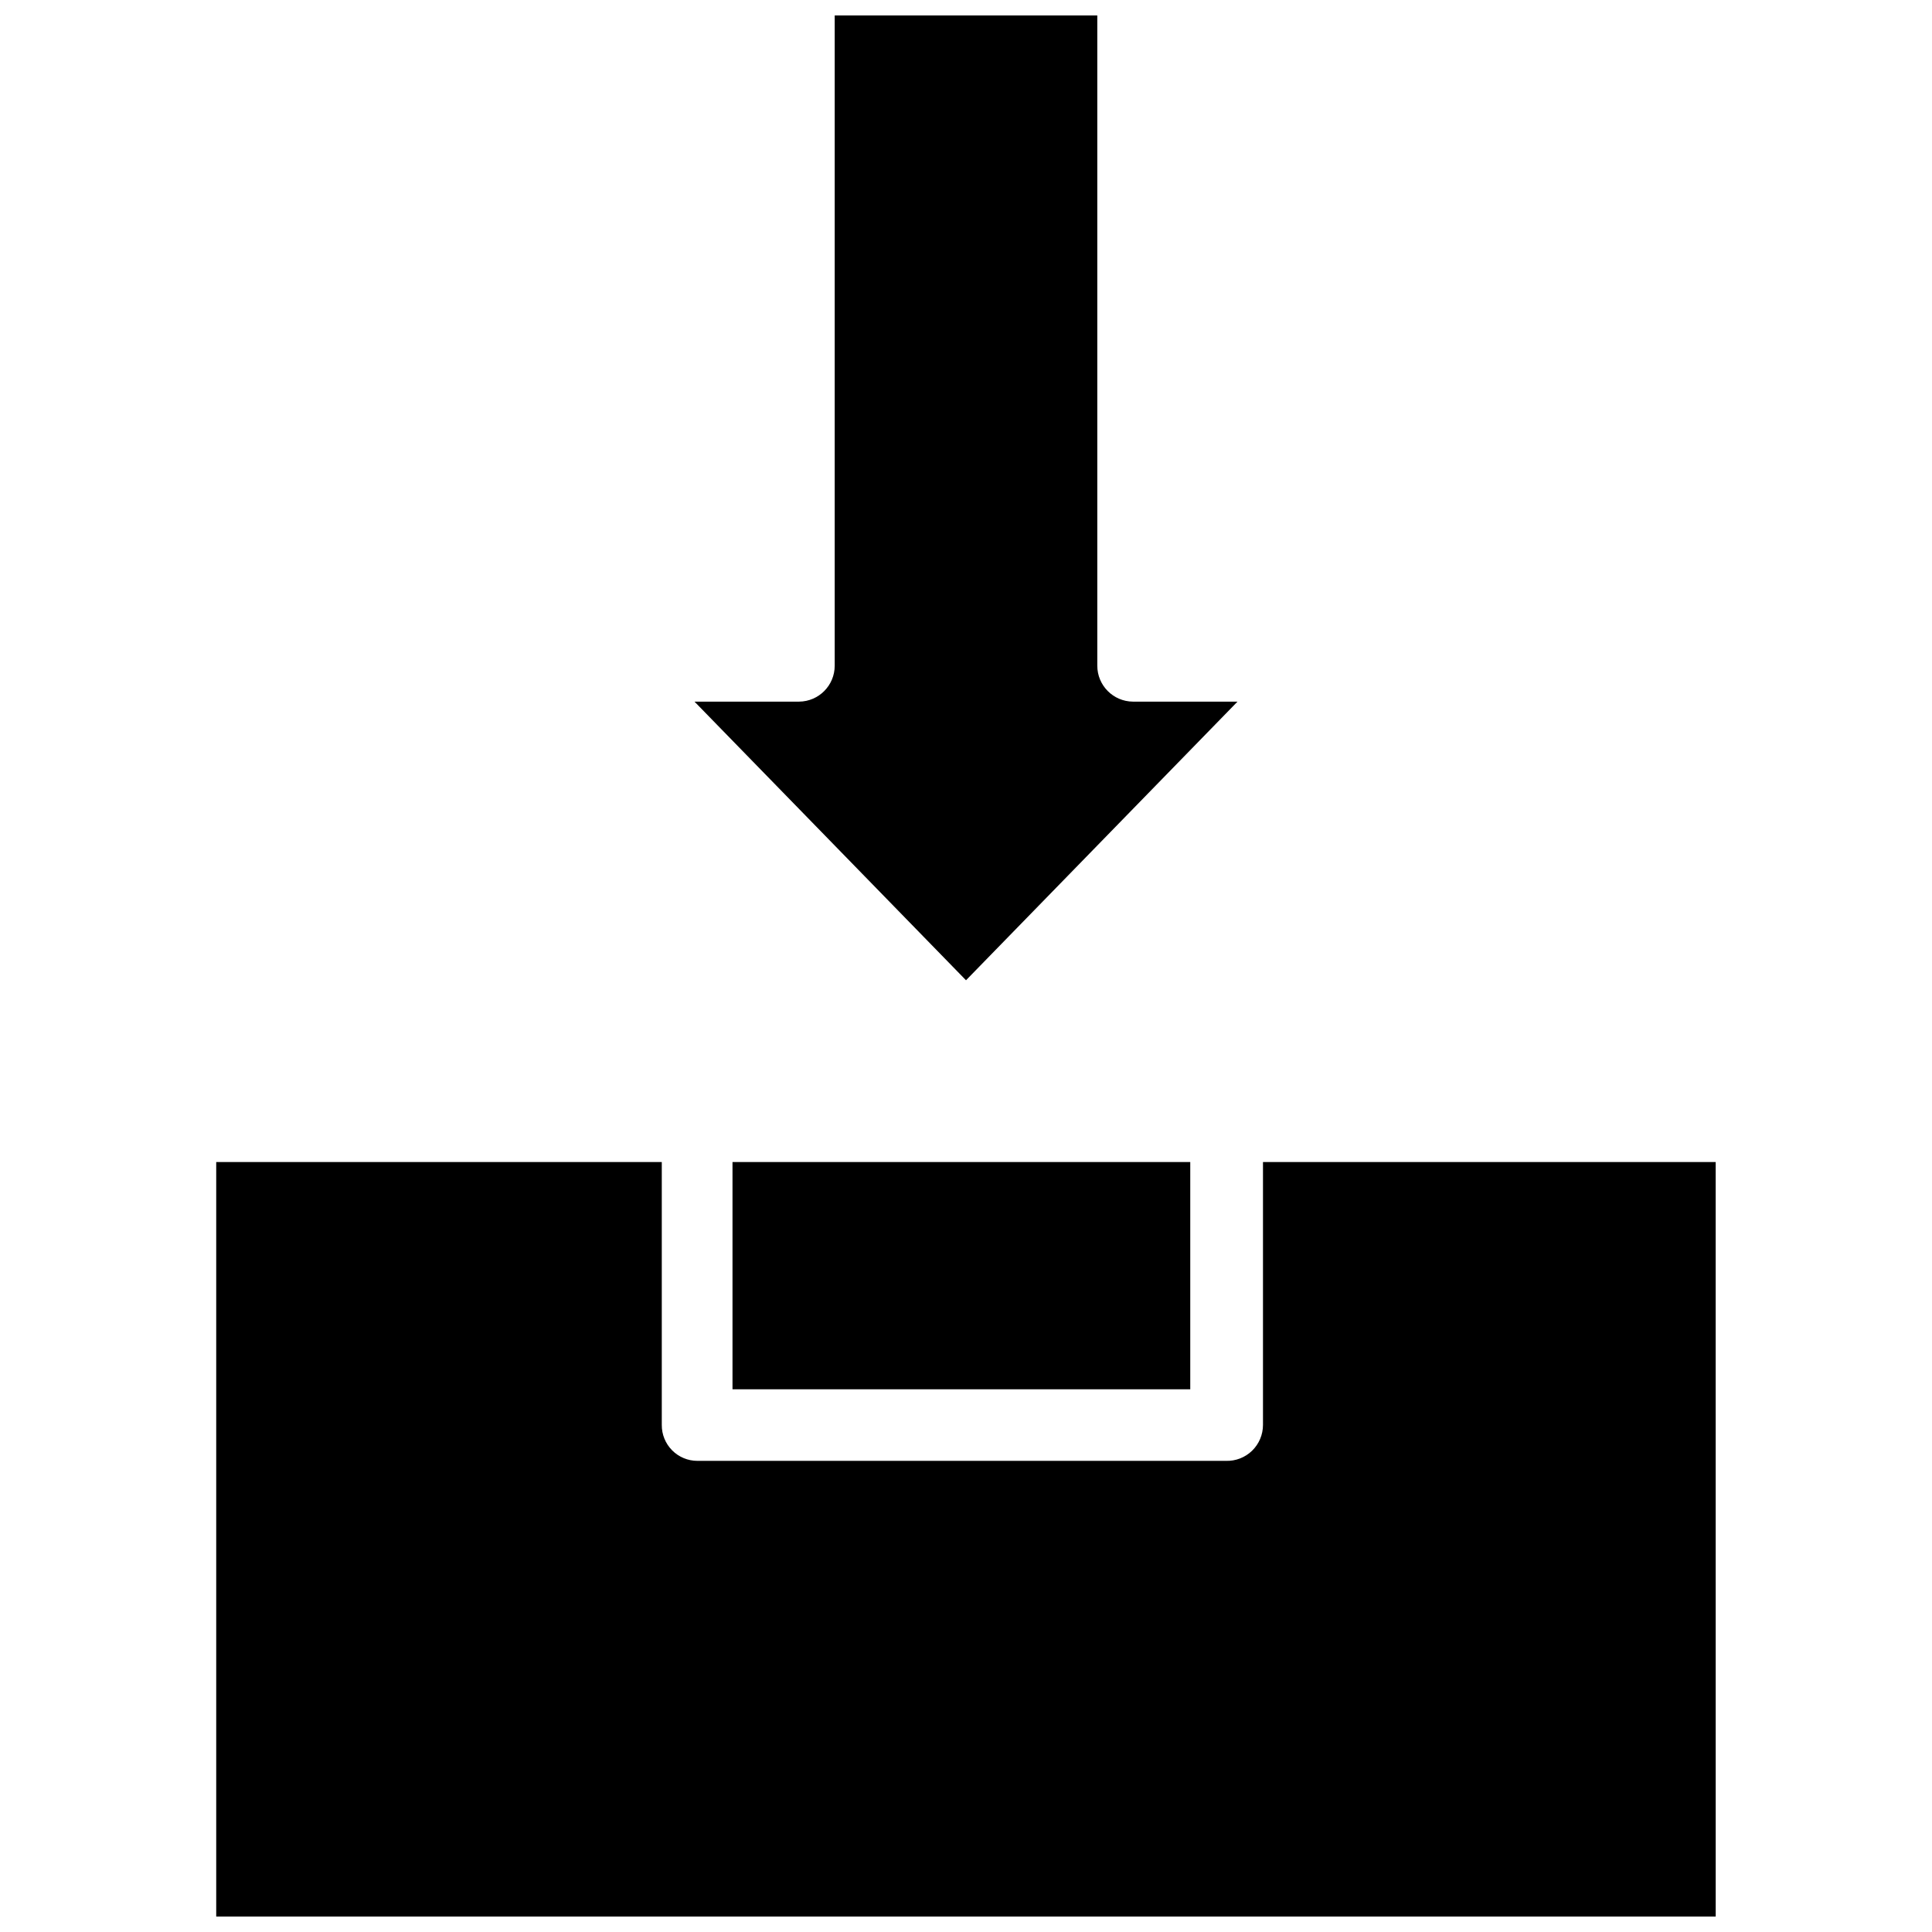 <?xml version="1.0" encoding="UTF-8"?>
<!-- Uploaded to: SVG Repo, www.svgrepo.com, Generator: SVG Repo Mixer Tools -->
<svg width="800px" height="800px" version="1.1" viewBox="144 144 512 512" xmlns="http://www.w3.org/2000/svg">
 <defs>
  <clipPath id="b">
   <path d="m201 451h398v200.9h-398z"/>
  </clipPath>
  <clipPath id="a">
   <path d="m328 148.09h144v255.91h-144z"/>
  </clipPath>
 </defs>
 <g>
  <g clip-path="url(#b)">
   <path d="m338.12 451.95h121.31v60.223h-121.31zm260.56 199.95h-397.38v-199.95h118.08v69.668c-0.023 2.519 0.965 4.941 2.738 6.731 1.773 1.789 4.188 2.797 6.707 2.793h140.04c2.582 0.086 5.086-0.879 6.941-2.676 1.852-1.793 2.898-4.266 2.898-6.848v-69.668h119.97z"/>
  </g>
  <g clip-path="url(#a)">
   <path d="m471.95 329.94-71.949 73.84-71.953-73.84h27.711c5.231-0.043 9.445-4.297 9.445-9.523v-172.32h69.59v172.32c0 5.227 4.215 9.48 9.445 9.523z"/>
  </g>
 </g>
</svg>